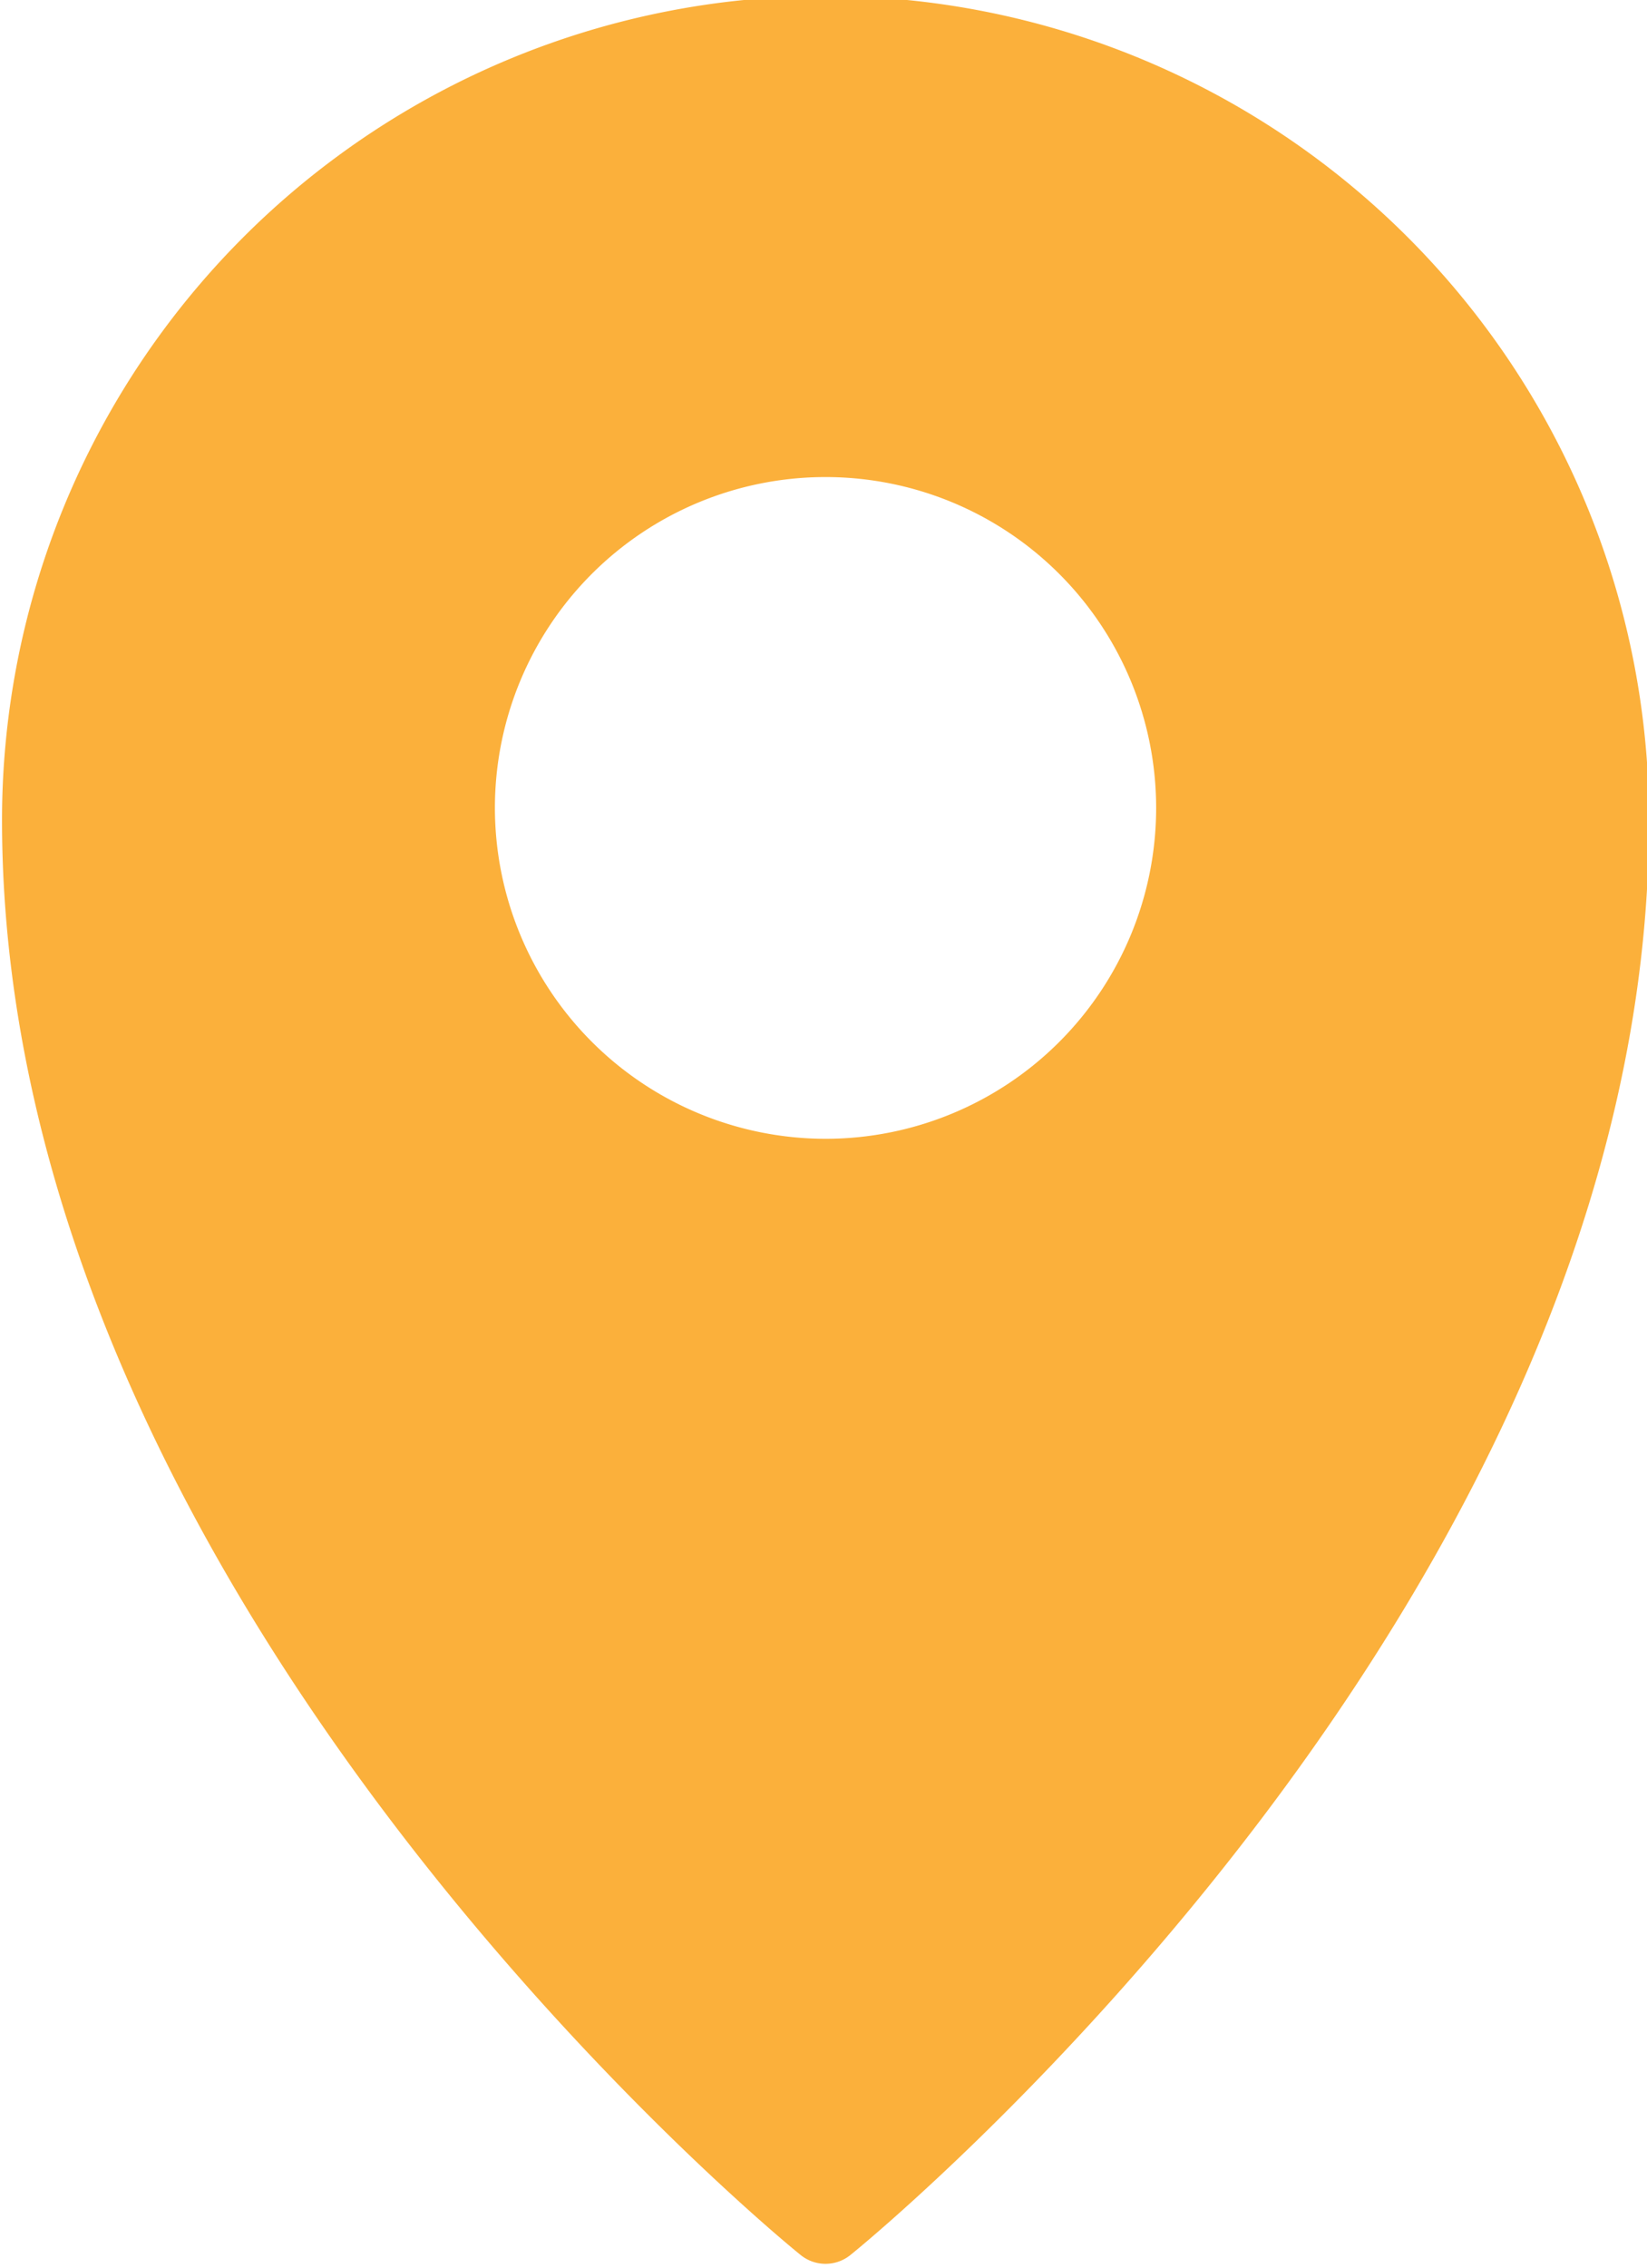 <?xml version="1.0" encoding="UTF-8" standalone="no"?><svg xmlns="http://www.w3.org/2000/svg" xmlns:xlink="http://www.w3.org/1999/xlink" fill="#000000" height="56" preserveAspectRatio="xMidYMid meet" version="1" viewBox="11.6 4.1 40.7 56.0" width="40.7" zoomAndPan="magnify"><g id="change1_1"><path d="M31.37,59.77a.978.978,0,0,0,1.26,0c.81-.65,19.72-16.31,19.72-35.42a20.35,20.35,0,0,0-40.7,0C11.65,43.46,30.56,59.12,31.37,59.77ZM23.83,24.05A8.17,8.17,0,1,1,32,32.22,8.177,8.177,0,0,1,23.83,24.05Z" fill="#fbb03b"/></g></svg>